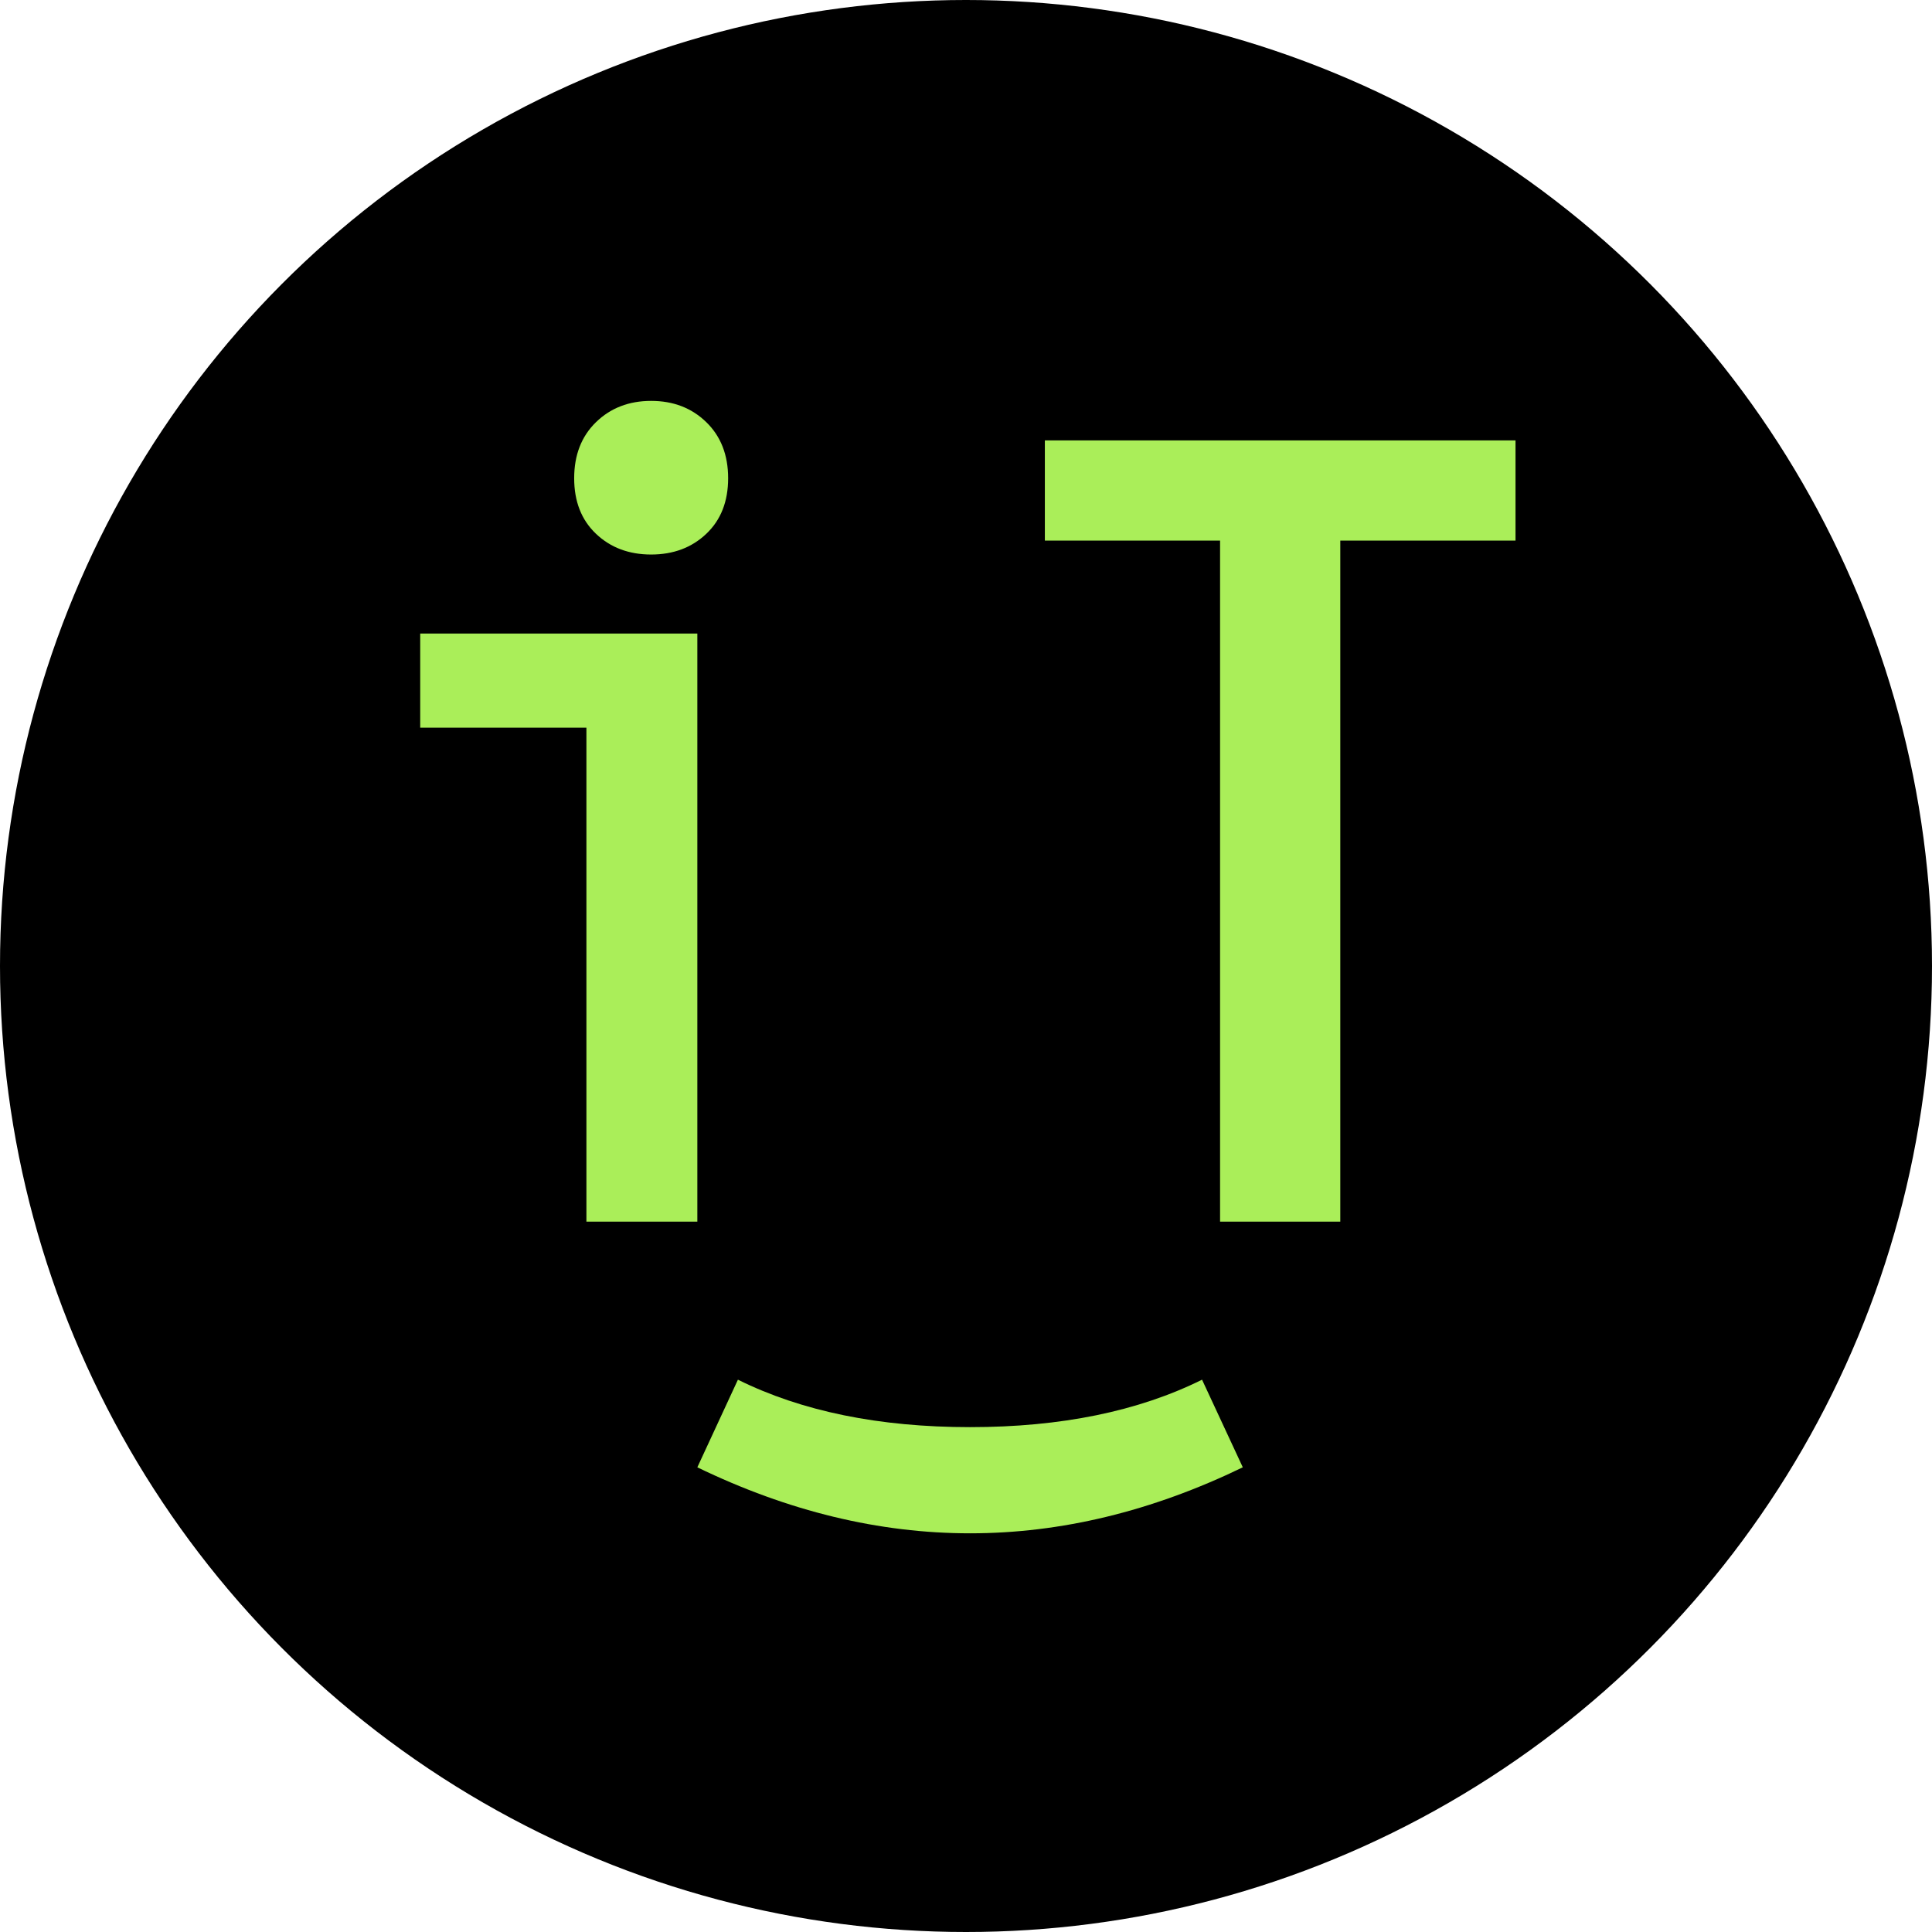 <?xml version="1.0" encoding="UTF-8"?> <svg xmlns="http://www.w3.org/2000/svg" width="400" height="400" viewBox="0 0 400 400" fill="none"> <circle cx="200" cy="200" r="200" fill="black"></circle> <path fill-rule="evenodd" clip-rule="evenodd" d="M252.603 111.929H216.326V91.179H313.771V111.929H277.494V252.932H252.603V111.929ZM134.814 114.808C130.219 114.808 126.414 113.38 123.399 110.522C120.385 107.663 118.877 103.827 118.877 99.015C118.877 94.204 120.385 90.334 123.399 87.402C126.414 84.47 130.219 83 134.814 83C139.41 83 143.215 84.47 146.228 87.402C149.244 90.334 150.753 94.205 150.753 99.015C150.753 103.827 149.244 107.663 146.228 110.522C143.215 113.38 139.41 114.808 134.814 114.808ZM87 131.164H144.377V252.933H121.411V150.652H87.001L87 131.164ZM248.871 285.649L257.309 303.792C238.485 312.901 219.663 317.456 200.842 317.456C182.019 317.456 163.199 312.902 144.377 303.792L152.778 285.649C165.999 292.2 182.019 295.473 200.842 295.473C219.663 295.473 235.673 292.2 248.871 285.649Z" fill="#AAEE59"></path> </svg> 